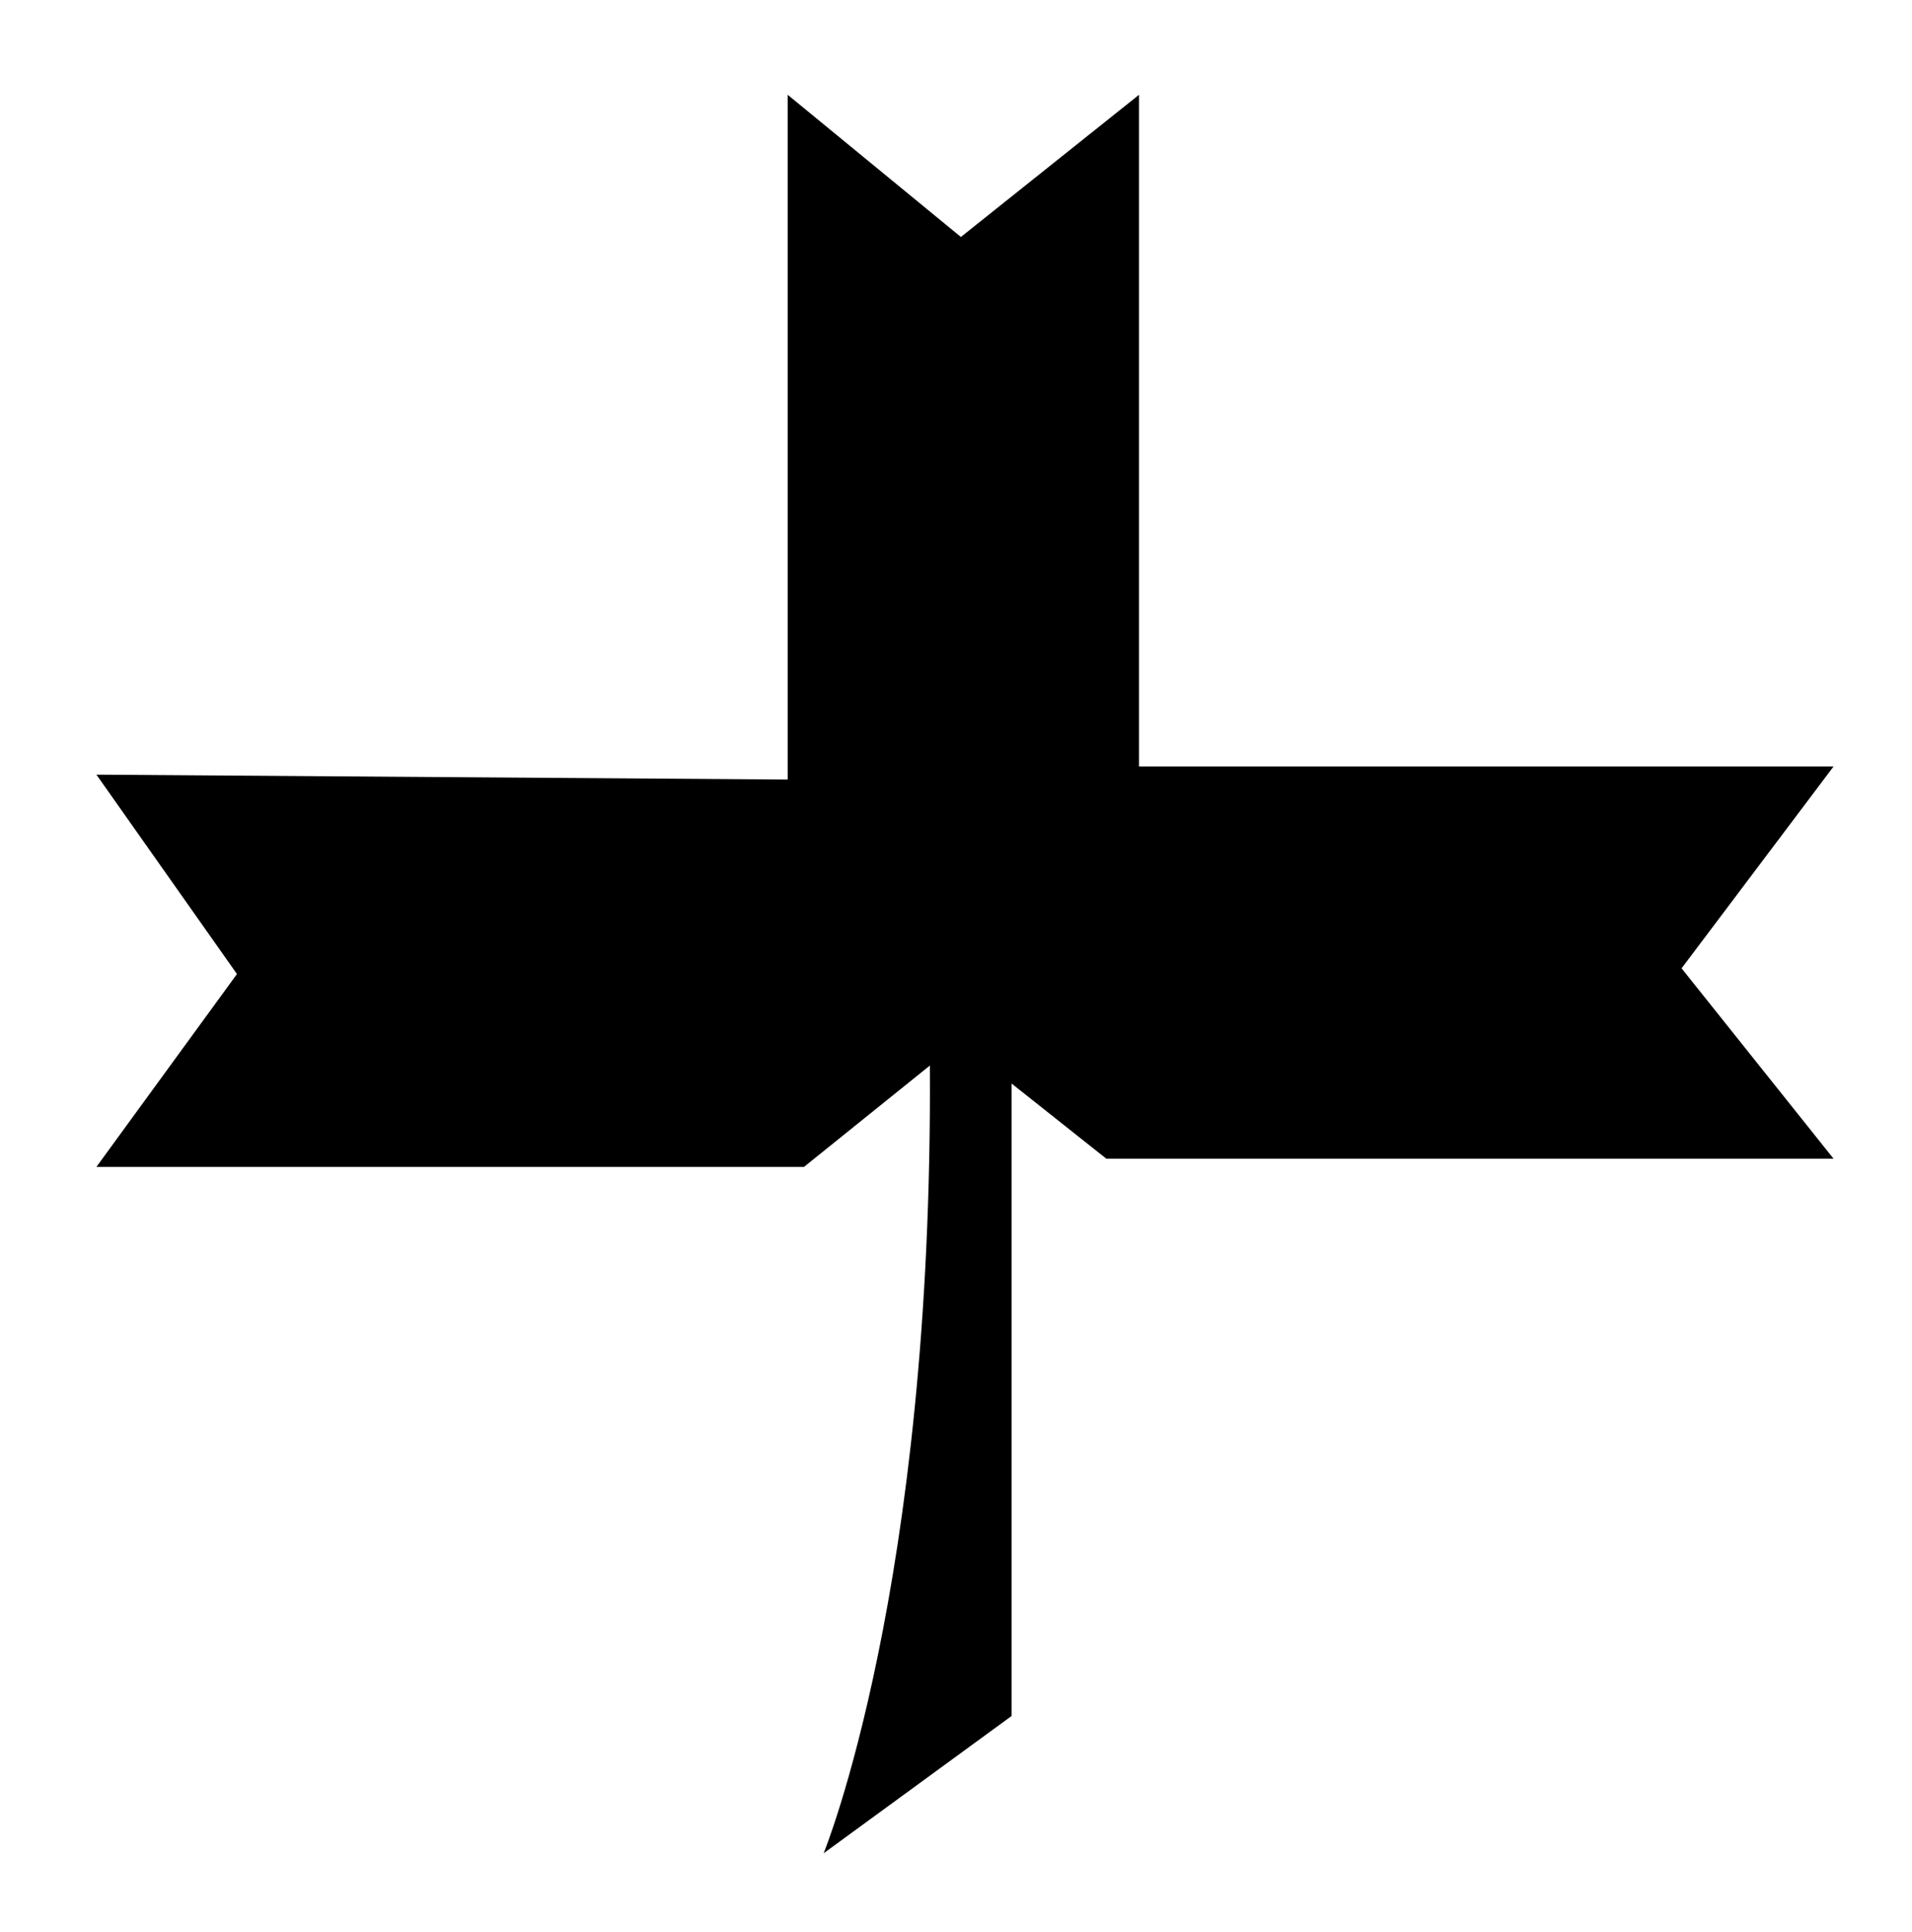 <?xml version="1.0" encoding="utf-8"?>
<!-- Generator: Adobe Illustrator 14.0.0, SVG Export Plug-In . SVG Version: 6.00 Build 43363)  -->
<!DOCTYPE svg PUBLIC "-//W3C//DTD SVG 1.1//EN" "http://www.w3.org/Graphics/SVG/1.1/DTD/svg11.dtd">
<svg version="1.1" id="Layer_1" xmlns="http://www.w3.org/2000/svg" xmlns:xlink="http://www.w3.org/1999/xlink" x="0px" y="0px"
	 width="390px" height="394px" viewBox="0 0 390 394" enable-background="new 0 0 390 394" xml:space="preserve">
<path d="M160.667,159V19.333l35.333,29l36.333-29v137H374L343,197.5l31,38.834H225.667L206.334,221v129L168,378
	c0,0,22.333-54.332,21.667-160.666C179.333,225.667,164,238,164,238H19.667l28.667-39.333L19.667,158L160.667,159z"/>
</svg>
